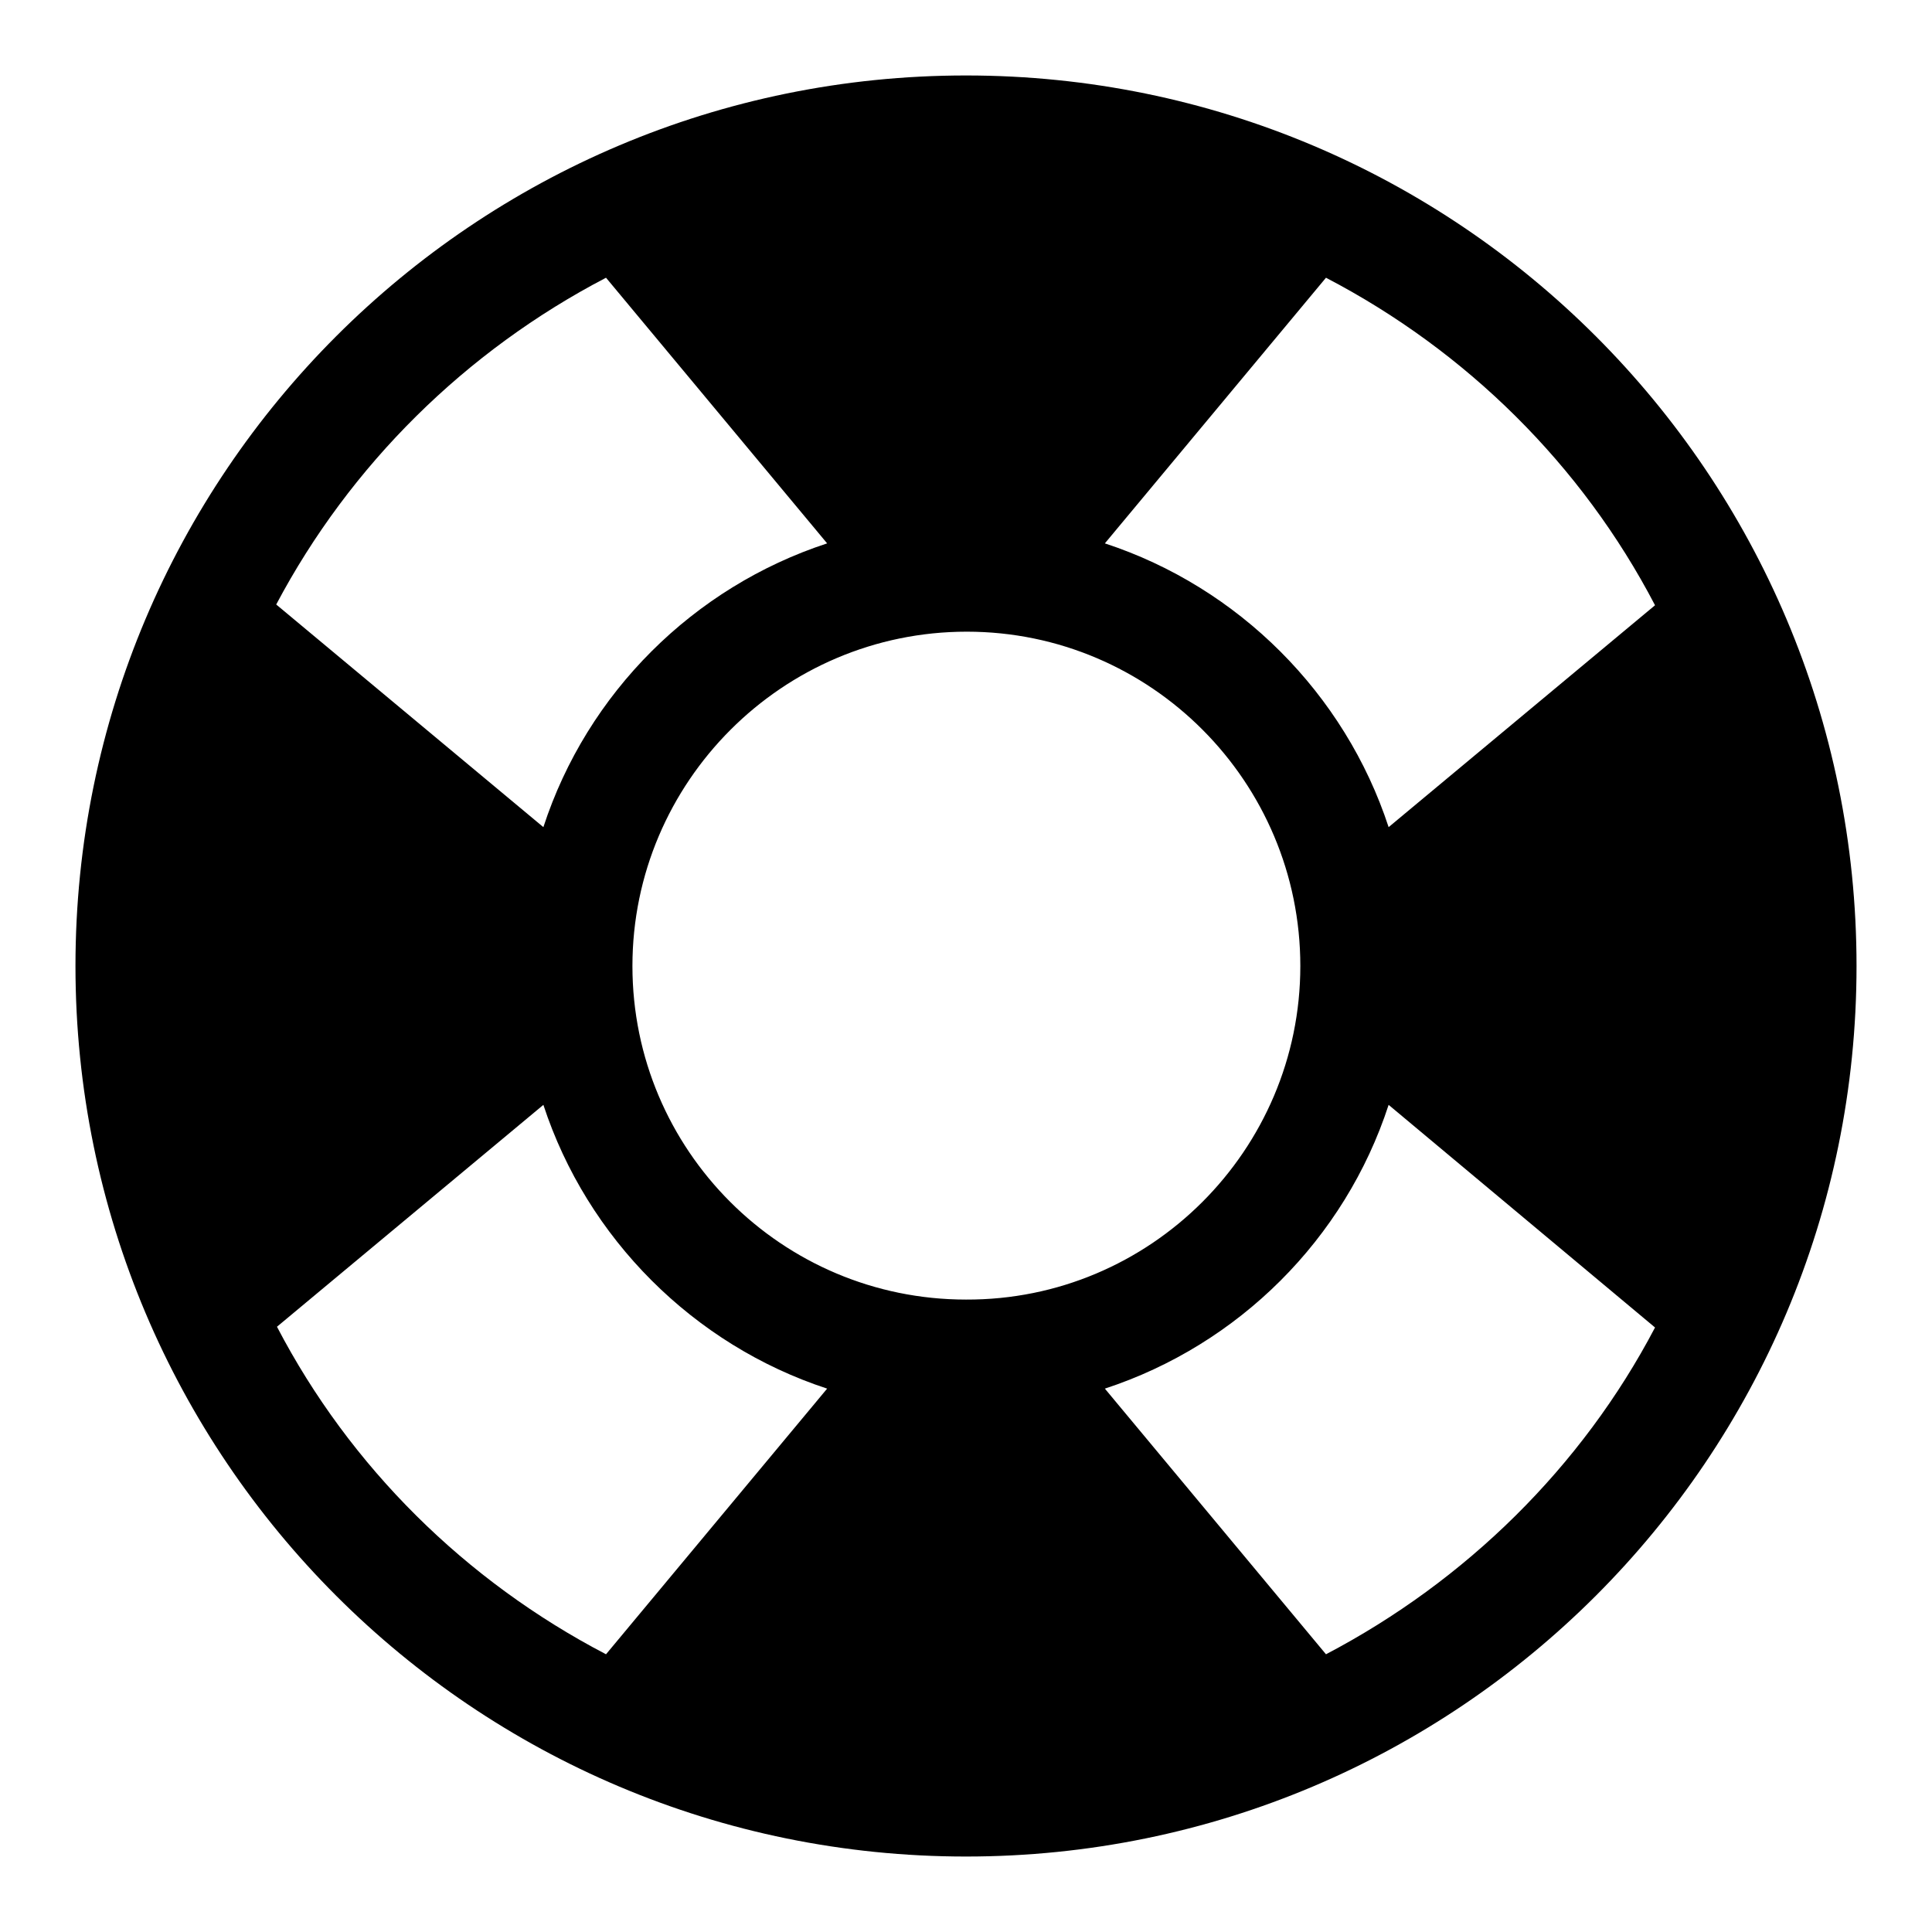 <?xml version="1.0" encoding="utf-8"?>
<!-- Svg Vector Icons : http://www.onlinewebfonts.com/icon -->
<!DOCTYPE svg PUBLIC "-//W3C//DTD SVG 1.1//EN" "http://www.w3.org/Graphics/SVG/1.1/DTD/svg11.dtd">
<svg version="1.1" xmlns="http://www.w3.org/2000/svg" xmlns:xlink="http://www.w3.org/1999/xlink" x="0px" y="0px" viewBox="0 0 256 256" enable-background="new 0 0 256 256" xml:space="preserve">
<g> <path fill="#000000" d="M128,246c-65.2,0-118-52.8-118-118C10,62.8,62.8,10,128,10c65.2,0,118,52.8,118,118 C246,193.2,193.2,246,128,246z M175.7,219.2c18.5-9.7,33.9-24.8,43.6-43.3L184,146.4c-5.8,17.8-19.9,31.8-37.6,37.6L175.7,219.2z  M172.3,128c0-24.4-19.8-44.3-44.2-44.3S83.8,103.6,83.8,128s19.8,44.2,44.2,44.2C152.4,172.3,172.3,152.4,172.3,128z M80.3,219.2 l29.3-35.2c-17.7-5.8-31.8-19.9-37.6-37.6l-35.3,29.4C46.4,194.4,61.7,209.5,80.3,219.2z M36.6,80.1L72,109.6 c5.8-17.8,19.9-31.8,37.6-37.6L80.3,36.8C61.7,46.5,46.4,61.6,36.6,80.1z M175.7,36.8L146.4,72c17.7,5.8,31.8,19.9,37.6,37.6 l35.3-29.4C209.6,61.6,194.3,46.5,175.7,36.8z"/></g>
</svg>